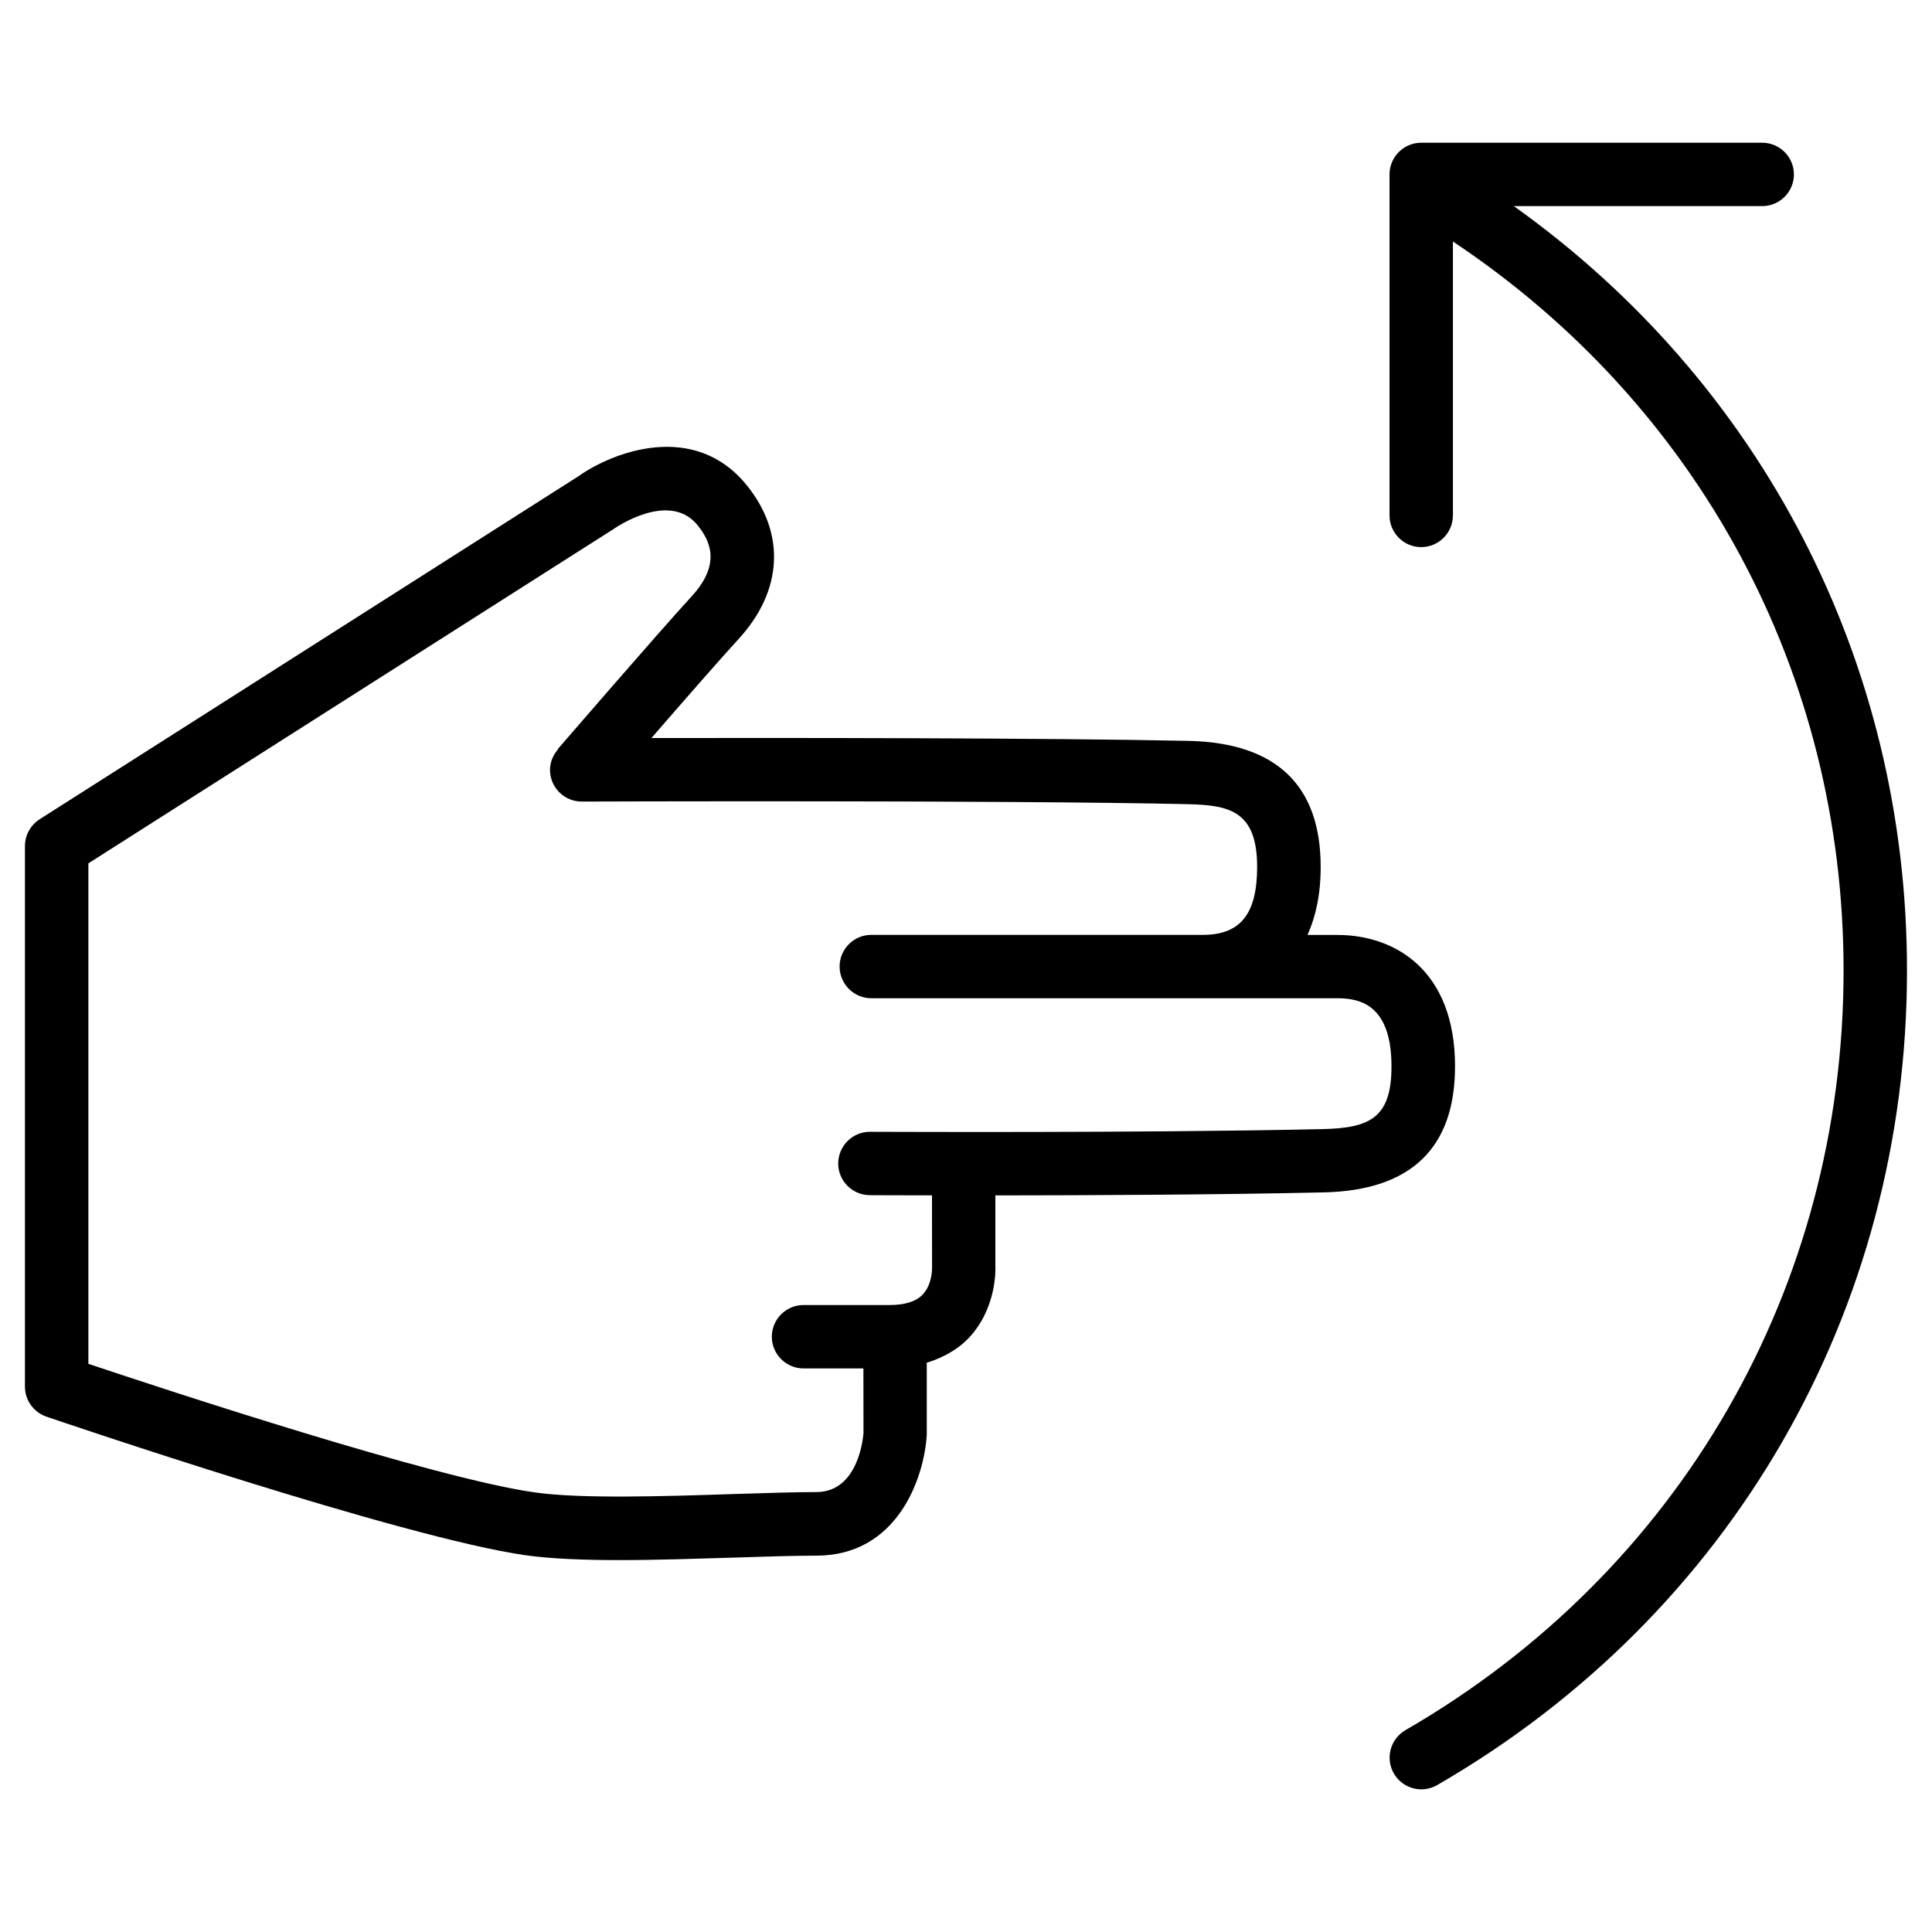 <?xml version="1.0" encoding="UTF-8"?>
<!-- Uploaded to: SVG Find, www.svgfind.com, Generator: SVG Find Mixer Tools -->
<svg fill="#000000" width="800px" height="800px" version="1.1" viewBox="144 144 512 512" xmlns="http://www.w3.org/2000/svg">
 <g>
  <path d="m545.2 198.62h65.809c4.641 0 8.398-3.777 8.398-8.398 0-4.617-3.777-8.398-8.398-8.398h-90.371c-4.641 0-8.398 3.777-8.398 8.398v90.371c0 4.641 3.777 8.398 8.398 8.398 4.617 0 8.398-3.777 8.398-8.398v-72.59c64.887 43.203 103.53 114.09 103.53 193.17 0 84.051-43.391 159.31-116.11 201.34-4.008 2.332-5.394 7.453-3.066 11.484 1.555 2.688 4.387 4.199 7.285 4.199 1.426 0 2.875-0.379 4.199-1.133 77.965-45.07 124.5-125.76 124.5-215.88 0-81.996-38.707-155.85-104.18-202.55z"/>
  <path d="m529.6 426.64c0-25.715-16.102-34.867-31.133-34.867h-7.977c2.184-4.809 3.504-10.746 3.504-18.031 0-21.578-11.715-32.812-34.762-33.398-37.051-0.797-108.8-0.82-142.6-0.754 8.168-9.43 18.285-20.996 23.094-26.242 11.734-12.762 12.531-28.023 2.121-40.809-13.875-17.066-35.414-8.797-44.523-2.352l-142.81 90.918c-2.414 1.555-3.906 4.219-3.906 7.094v143.27c0 3.59 2.289 6.781 5.688 7.957 3.84 1.301 94.211 32.074 127.02 36.734 6.719 0.945 15.43 1.281 24.898 1.281 9.91 0 20.613-0.379 30.648-0.672 8.145-0.273 15.641-0.504 21.453-0.504 21.516 0 28.551-20.531 29.285-31.93v-19.207c5.227-1.594 8.922-4.176 11.168-6.59 7.453-7.934 7.055-18.367 7.012-19.02v-18.727c24.938-0.02 59.199-0.168 87.031-0.797 23.07-0.504 34.781-11.734 34.781-33.355zm-35.117 16.586c-49.102 1.09-119.21 0.691-119.91 0.715h-0.043c-4.617 0-8.355 3.738-8.398 8.355-0.02 4.641 3.738 8.398 8.355 8.438 0.211 0 6.551 0.043 16.5 0.043l0.02 19.145c0 0.043 0.125 4.449-2.519 7.18-1.762 1.828-4.723 2.75-8.797 2.75l-22.75-0.004c-4.641 0-8.398 3.777-8.398 8.398 0 4.617 3.777 8.398 8.398 8.398h15.871l0.02 17.129c-0.043 0.629-1.133 15.641-12.492 15.641-5.961 0-13.645 0.273-22.02 0.523-17.949 0.586-40.285 1.324-52.629-0.441-26.703-3.777-97.656-27.164-118.27-34.07v-132.63l139.3-88.672c0.168-0.125 14.59-10.203 22.105-0.988 3.191 3.93 6.508 10.141-1.492 18.855-8.816 9.594-35.52 40.535-35.52 40.535l0.066 0.062c-1.281 1.469-2.121 3.359-2.121 5.457 0.02 4.641 3.777 8.375 8.398 8.375h0.02c1.176 0 111.61-0.398 160.63 0.691 10.746 0.273 18.348 1.617 18.348 16.605 0 12.492-4.43 18.031-14.359 18.031h-87.895c-4.641 0-8.398 3.777-8.398 8.398 0 4.617 3.777 8.398 8.398 8.398h123.52c6.152 0 14.336 1.867 14.336 18.055 0.02 13.789-5.879 16.328-18.285 16.625z"/>
 </g>
</svg>